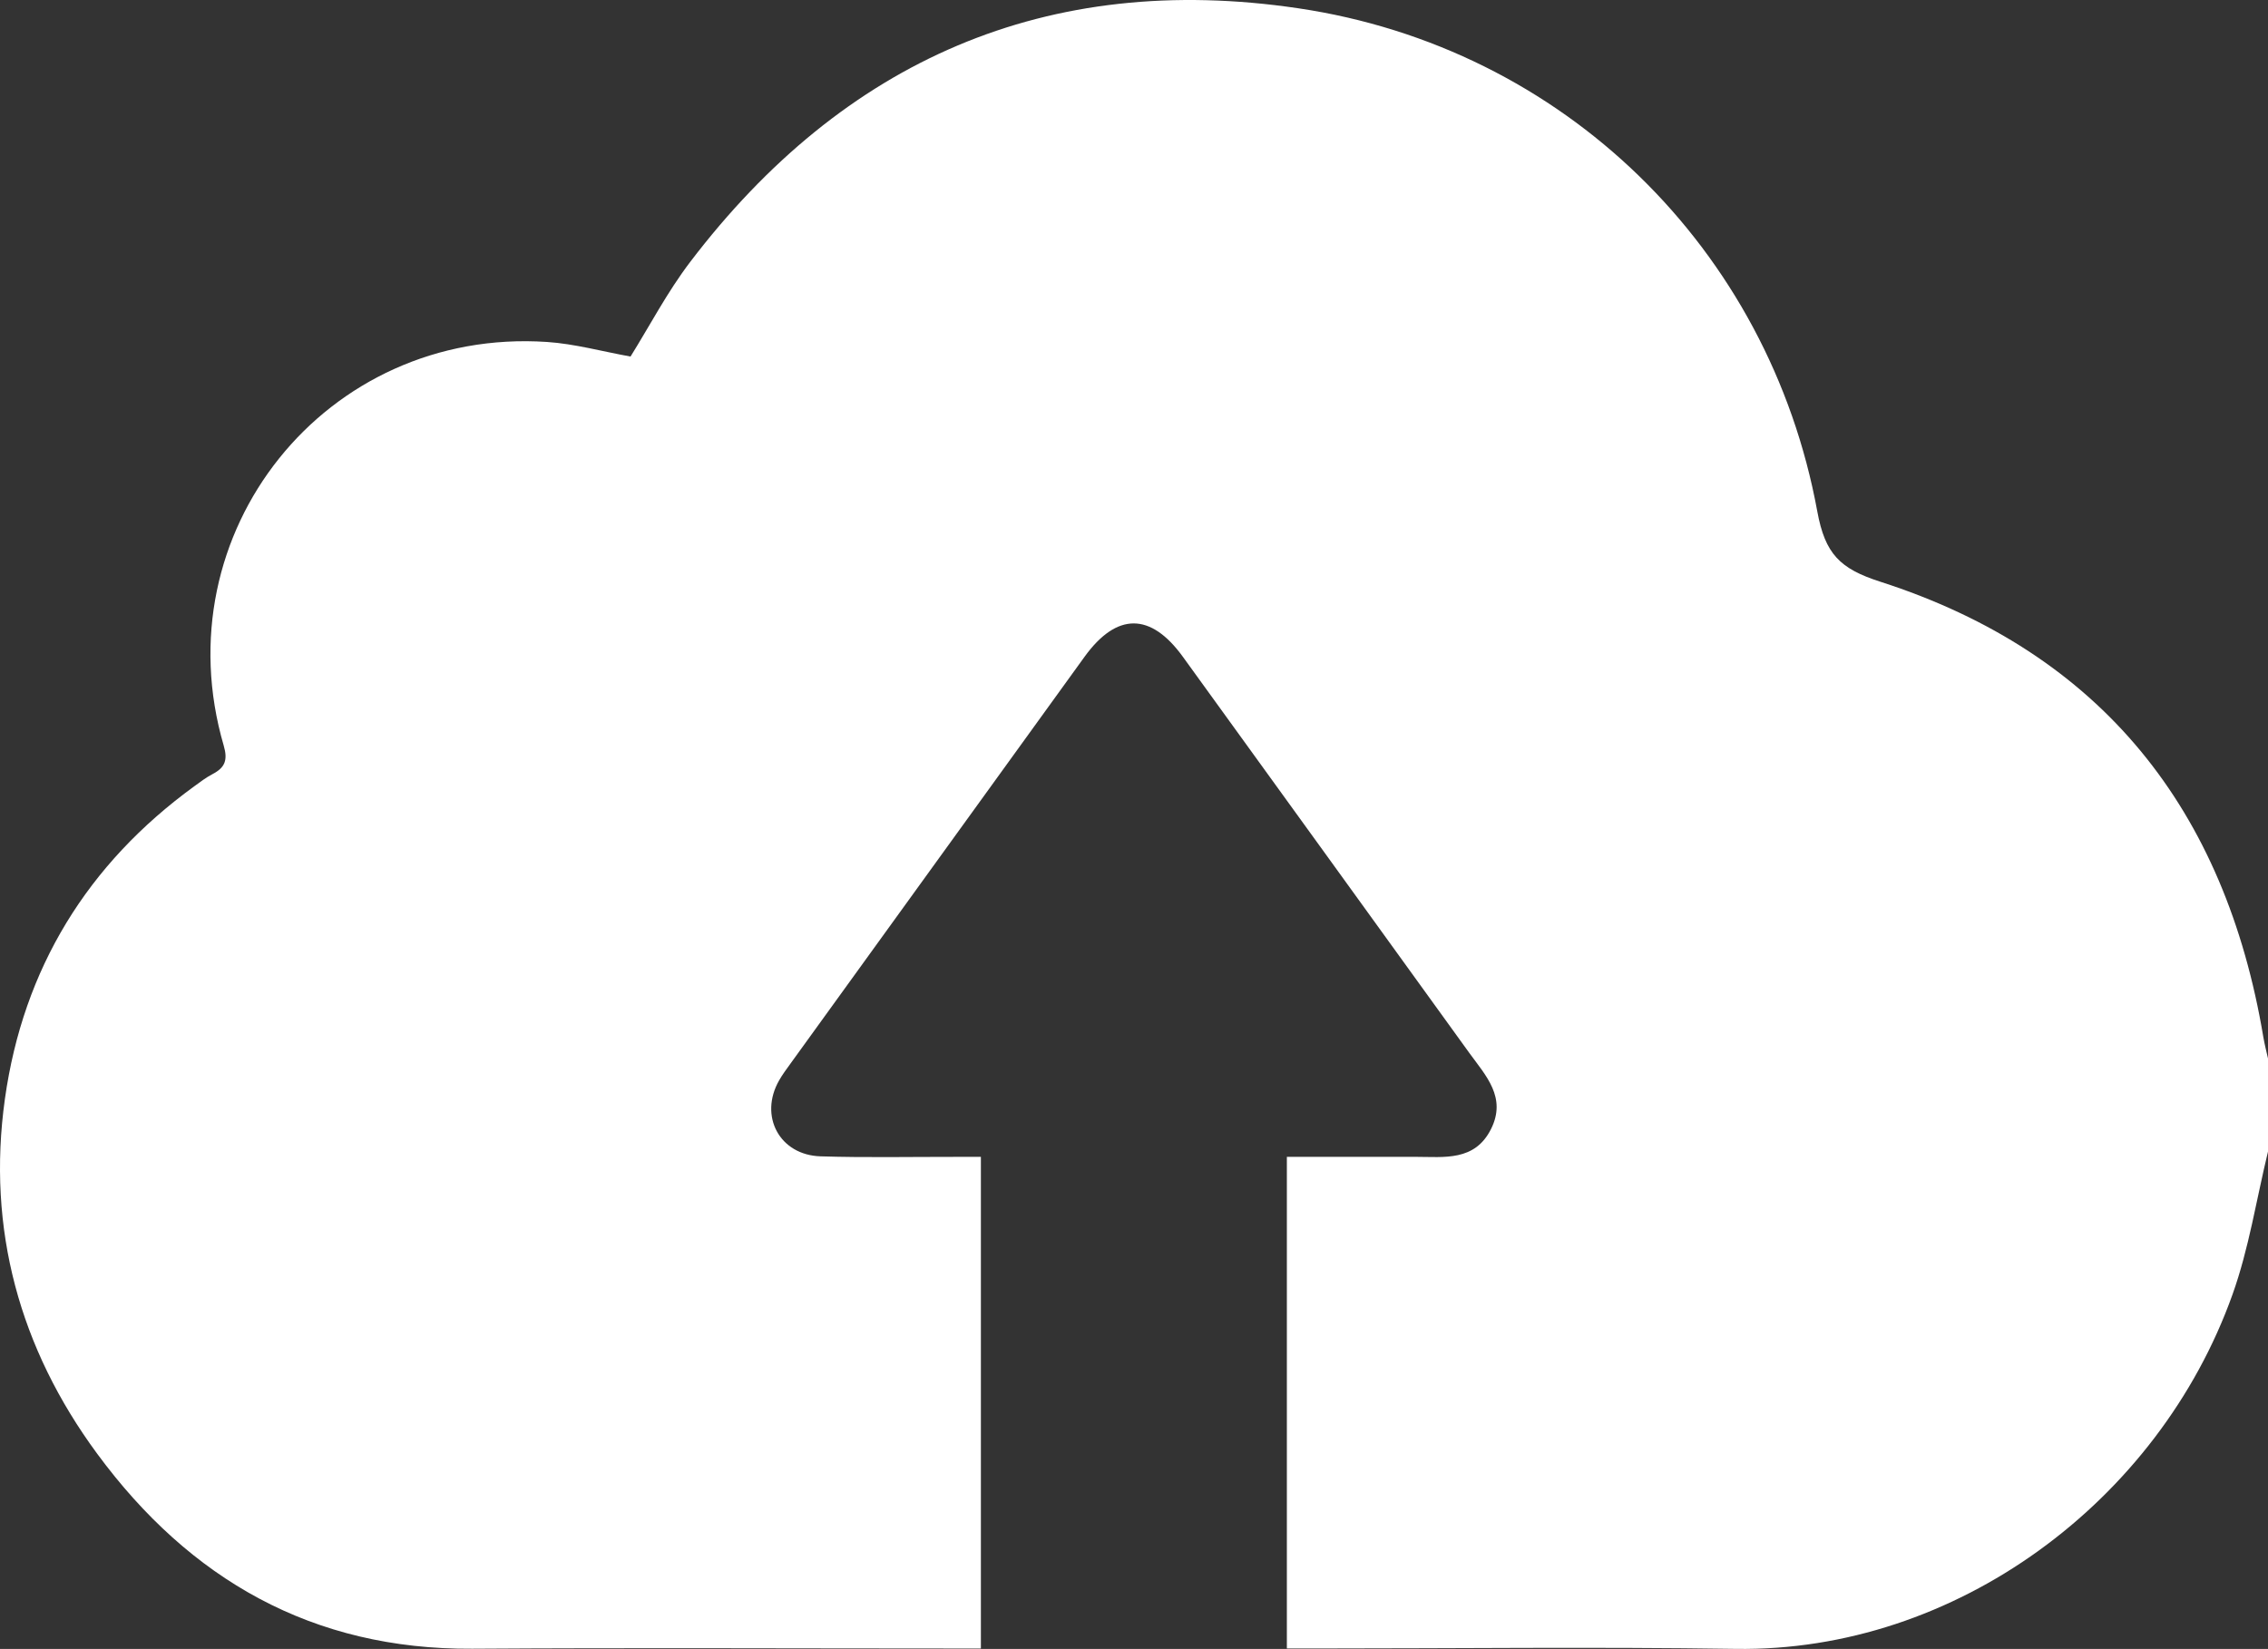 <?xml version="1.0" encoding="UTF-8"?>
<svg id="Layer_1" xmlns="http://www.w3.org/2000/svg" version="1.1" viewBox="0 0 1911.51 1390">
  <rect x="0" y="0" width="1911.51" height="1390" fill="#333333" stroke="none"/>
  <!-- Generator: Adobe Illustrator 30.0.0, SVG Export Plug-In . SVG Version: 2.1.1 Build 123)  -->
  <defs>
    <style>
      .st0 {
        fill: #fff;
      }
    </style>
  </defs>
  <path class="st0" d="M1911.51,892.33v78.41c-9.77,40.23-16.06,81.73-29.93,120.5-62.35,174.65-233.58,301.5-418.73,298.71-118.16-1.76-236.41-.34-354.62-.34h-23.63v-414.43h108.49c24.12,0,49.9,4,63.62-23.53,13.23-26.56-4.39-44.82-18.16-63.81-80.42-111.42-160.98-222.74-241.54-334.11-27.2-37.6-55.81-37.6-82.96-.05-82.71,114.35-165.37,228.8-248.03,343.2-3.27,4.54-6.64,9.03-9.37,13.87-17.14,30.03.34,62.98,35.01,64.01,37.89,1.17,75.88.39,113.81.44h21.24v414.43h-21.87c-135.59,0-271.23-.68-406.86.2-134.66.88-238.12-58.54-316.05-164.35C16.59,1136.79-11.24,1036.07,4.14,926.31c15.43-109.91,69.53-198.04,159.61-263.51,5.03-3.66,10.01-7.47,15.53-10.35,10.35-5.42,12.84-11.72,9.28-23.92-52.44-179.53,86.08-352.67,272.45-340.27,23.34,1.56,46.34,7.96,70.41,12.3,16.01-25.68,31-54.44,50.34-79.83C711.13,50.86,882.36-24.43,1094.17,6.97c223.47,33.1,396.85,202.68,437.48,424.15,6.59,35.84,18.99,48.29,53.17,59.27,186.66,60.1,290.76,192.42,322.79,384.01,1.03,6.01,2.59,11.96,3.91,17.92Z"/>
</svg>